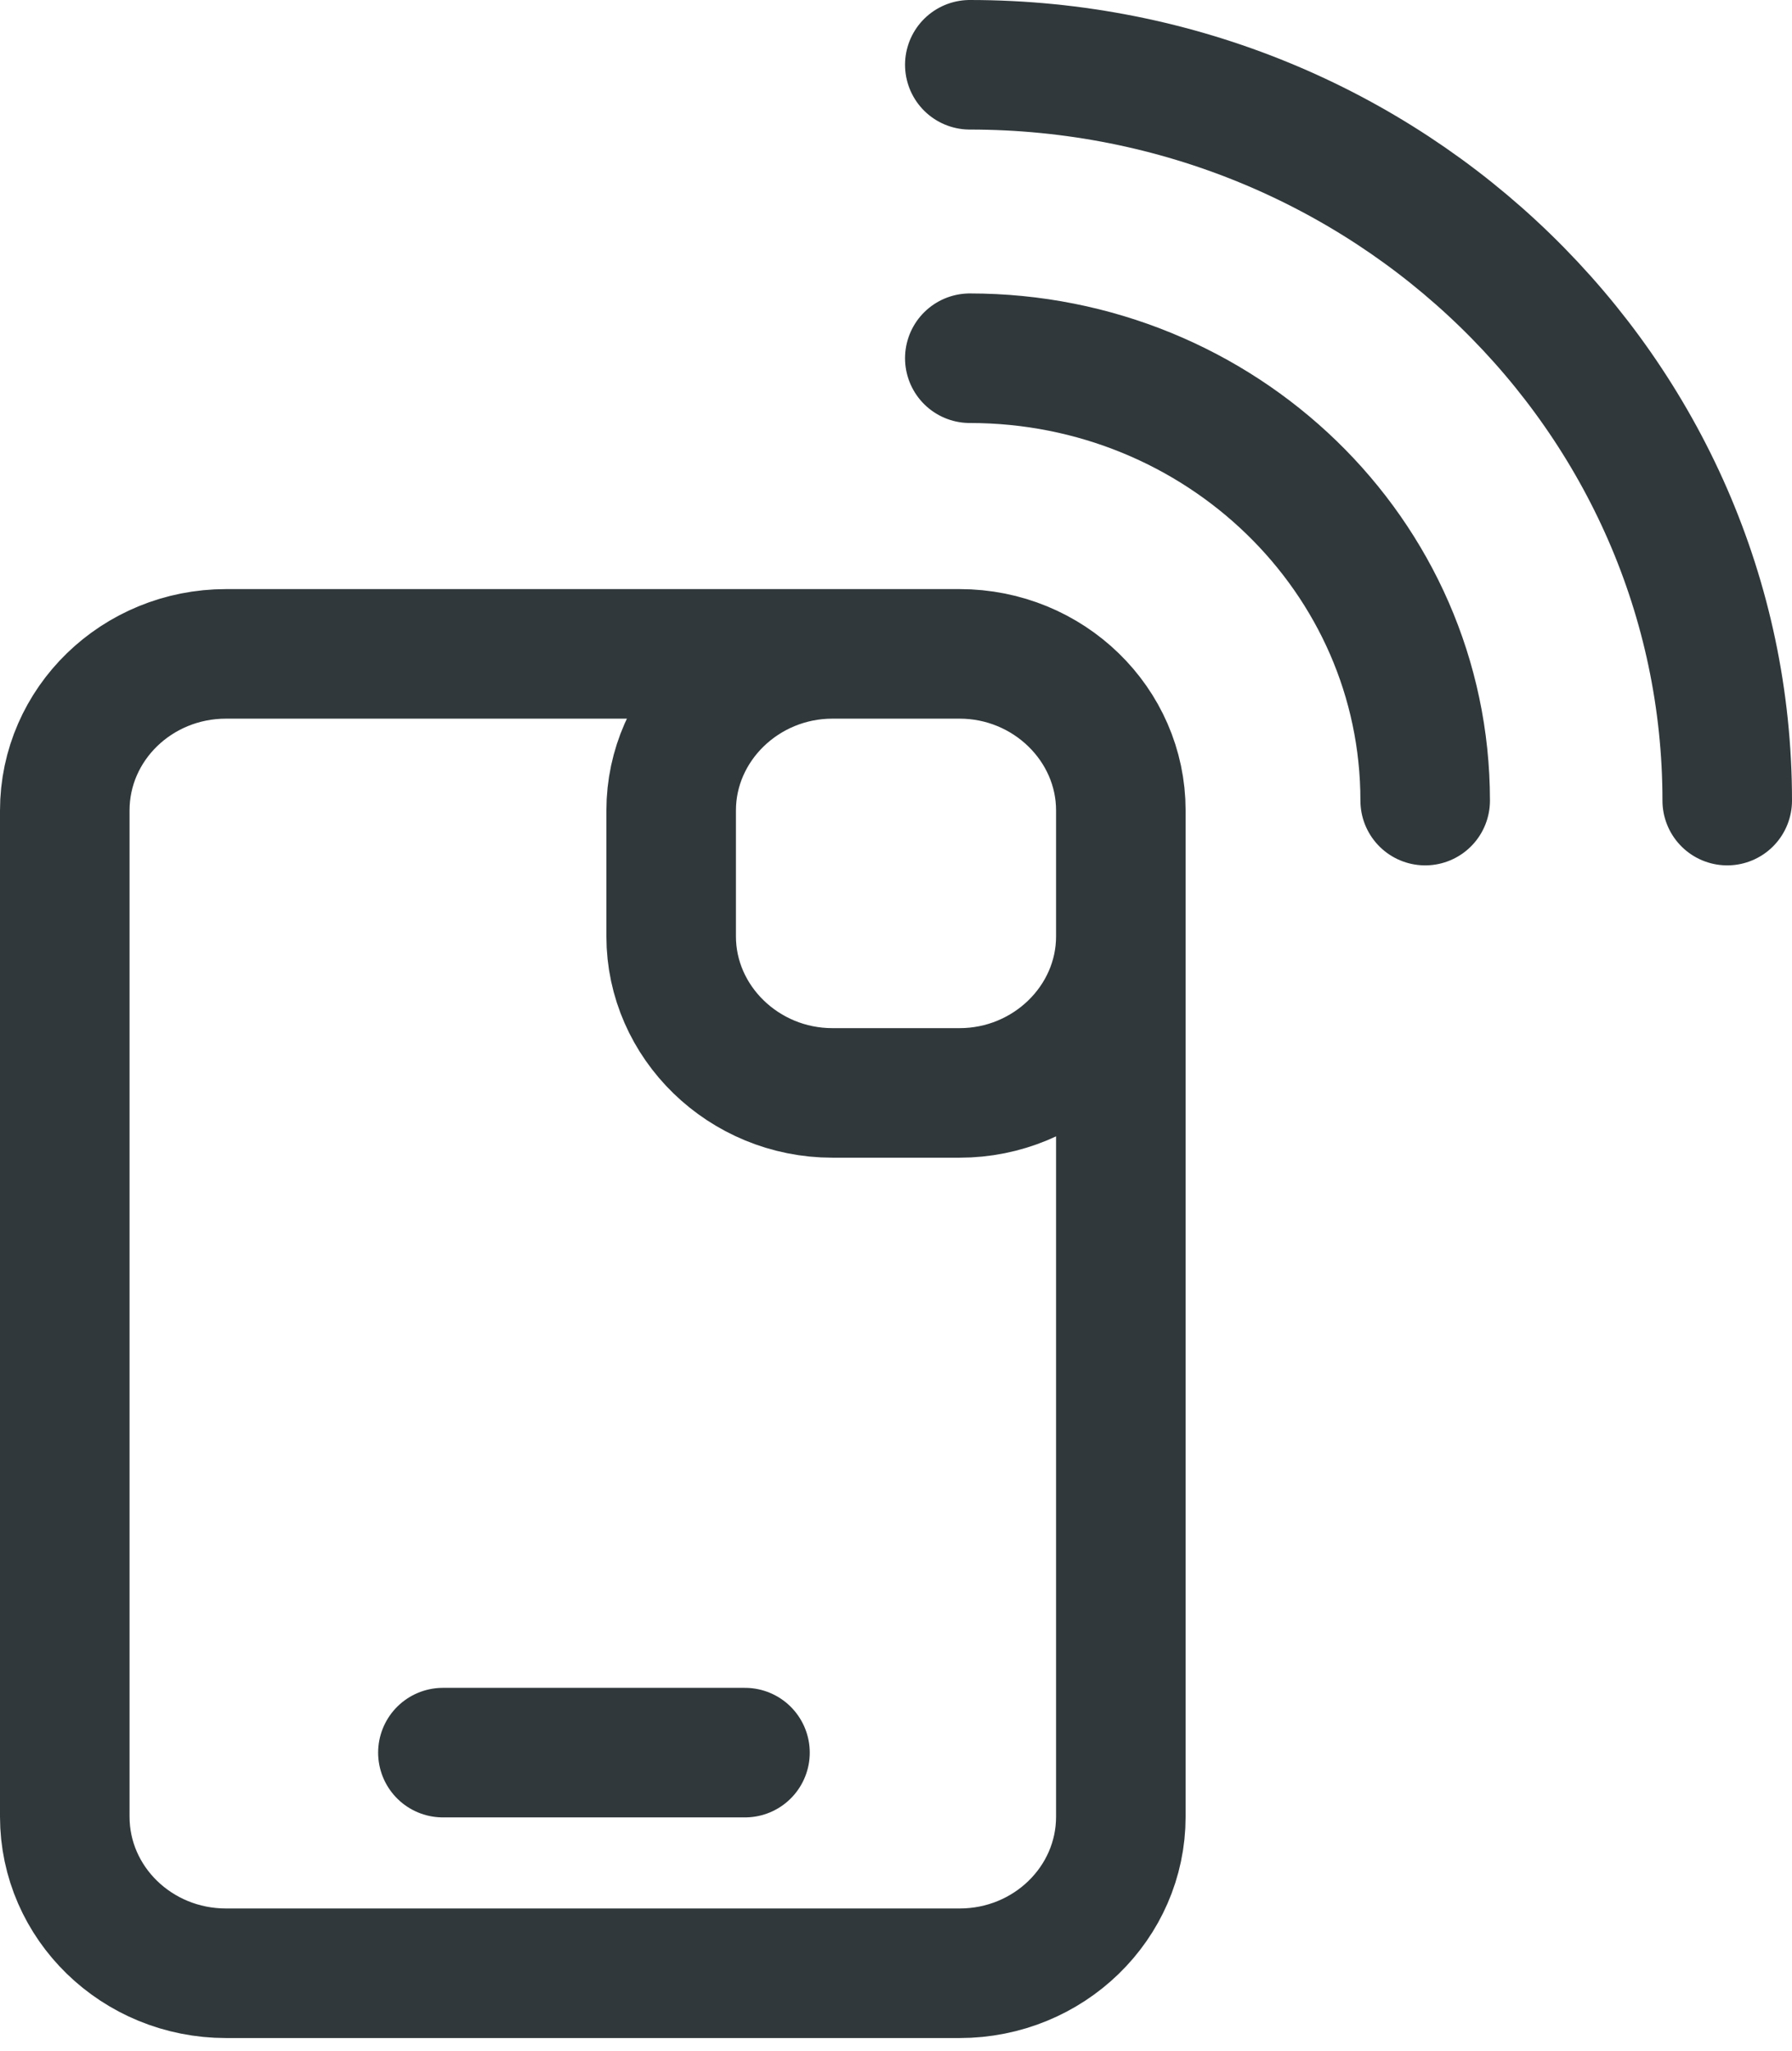 <svg width="83" height="95" viewBox="0 0 83 95" fill="none" xmlns="http://www.w3.org/2000/svg">
<path d="M20.514 81.167H34.505M44.445 30.282H10.469C6.344 30.282 3 33.53 3 37.536V84.13C3 88.136 6.344 91.385 10.469 91.385H44.445C48.57 91.385 51.914 88.136 51.914 84.13V37.536M44.445 30.282C48.57 30.282 51.914 33.53 51.914 37.536M44.445 30.282H38.555C34.452 30.282 31.086 33.551 31.086 37.536V43.361C31.086 47.346 34.452 50.615 38.555 50.615H44.445C48.548 50.615 51.914 47.346 51.914 43.361L51.914 37.536M44.445 30.282C48.548 30.282 51.914 33.551 51.914 37.536M66.01 37.077C66.01 25.735 56.542 16.59 44.919 16.59M44.919 3C64.274 3 80 18.276 80 37.077" stroke="#30383B" stroke-width="6" stroke-miterlimit="10" stroke-linecap="round"/>
</svg>
